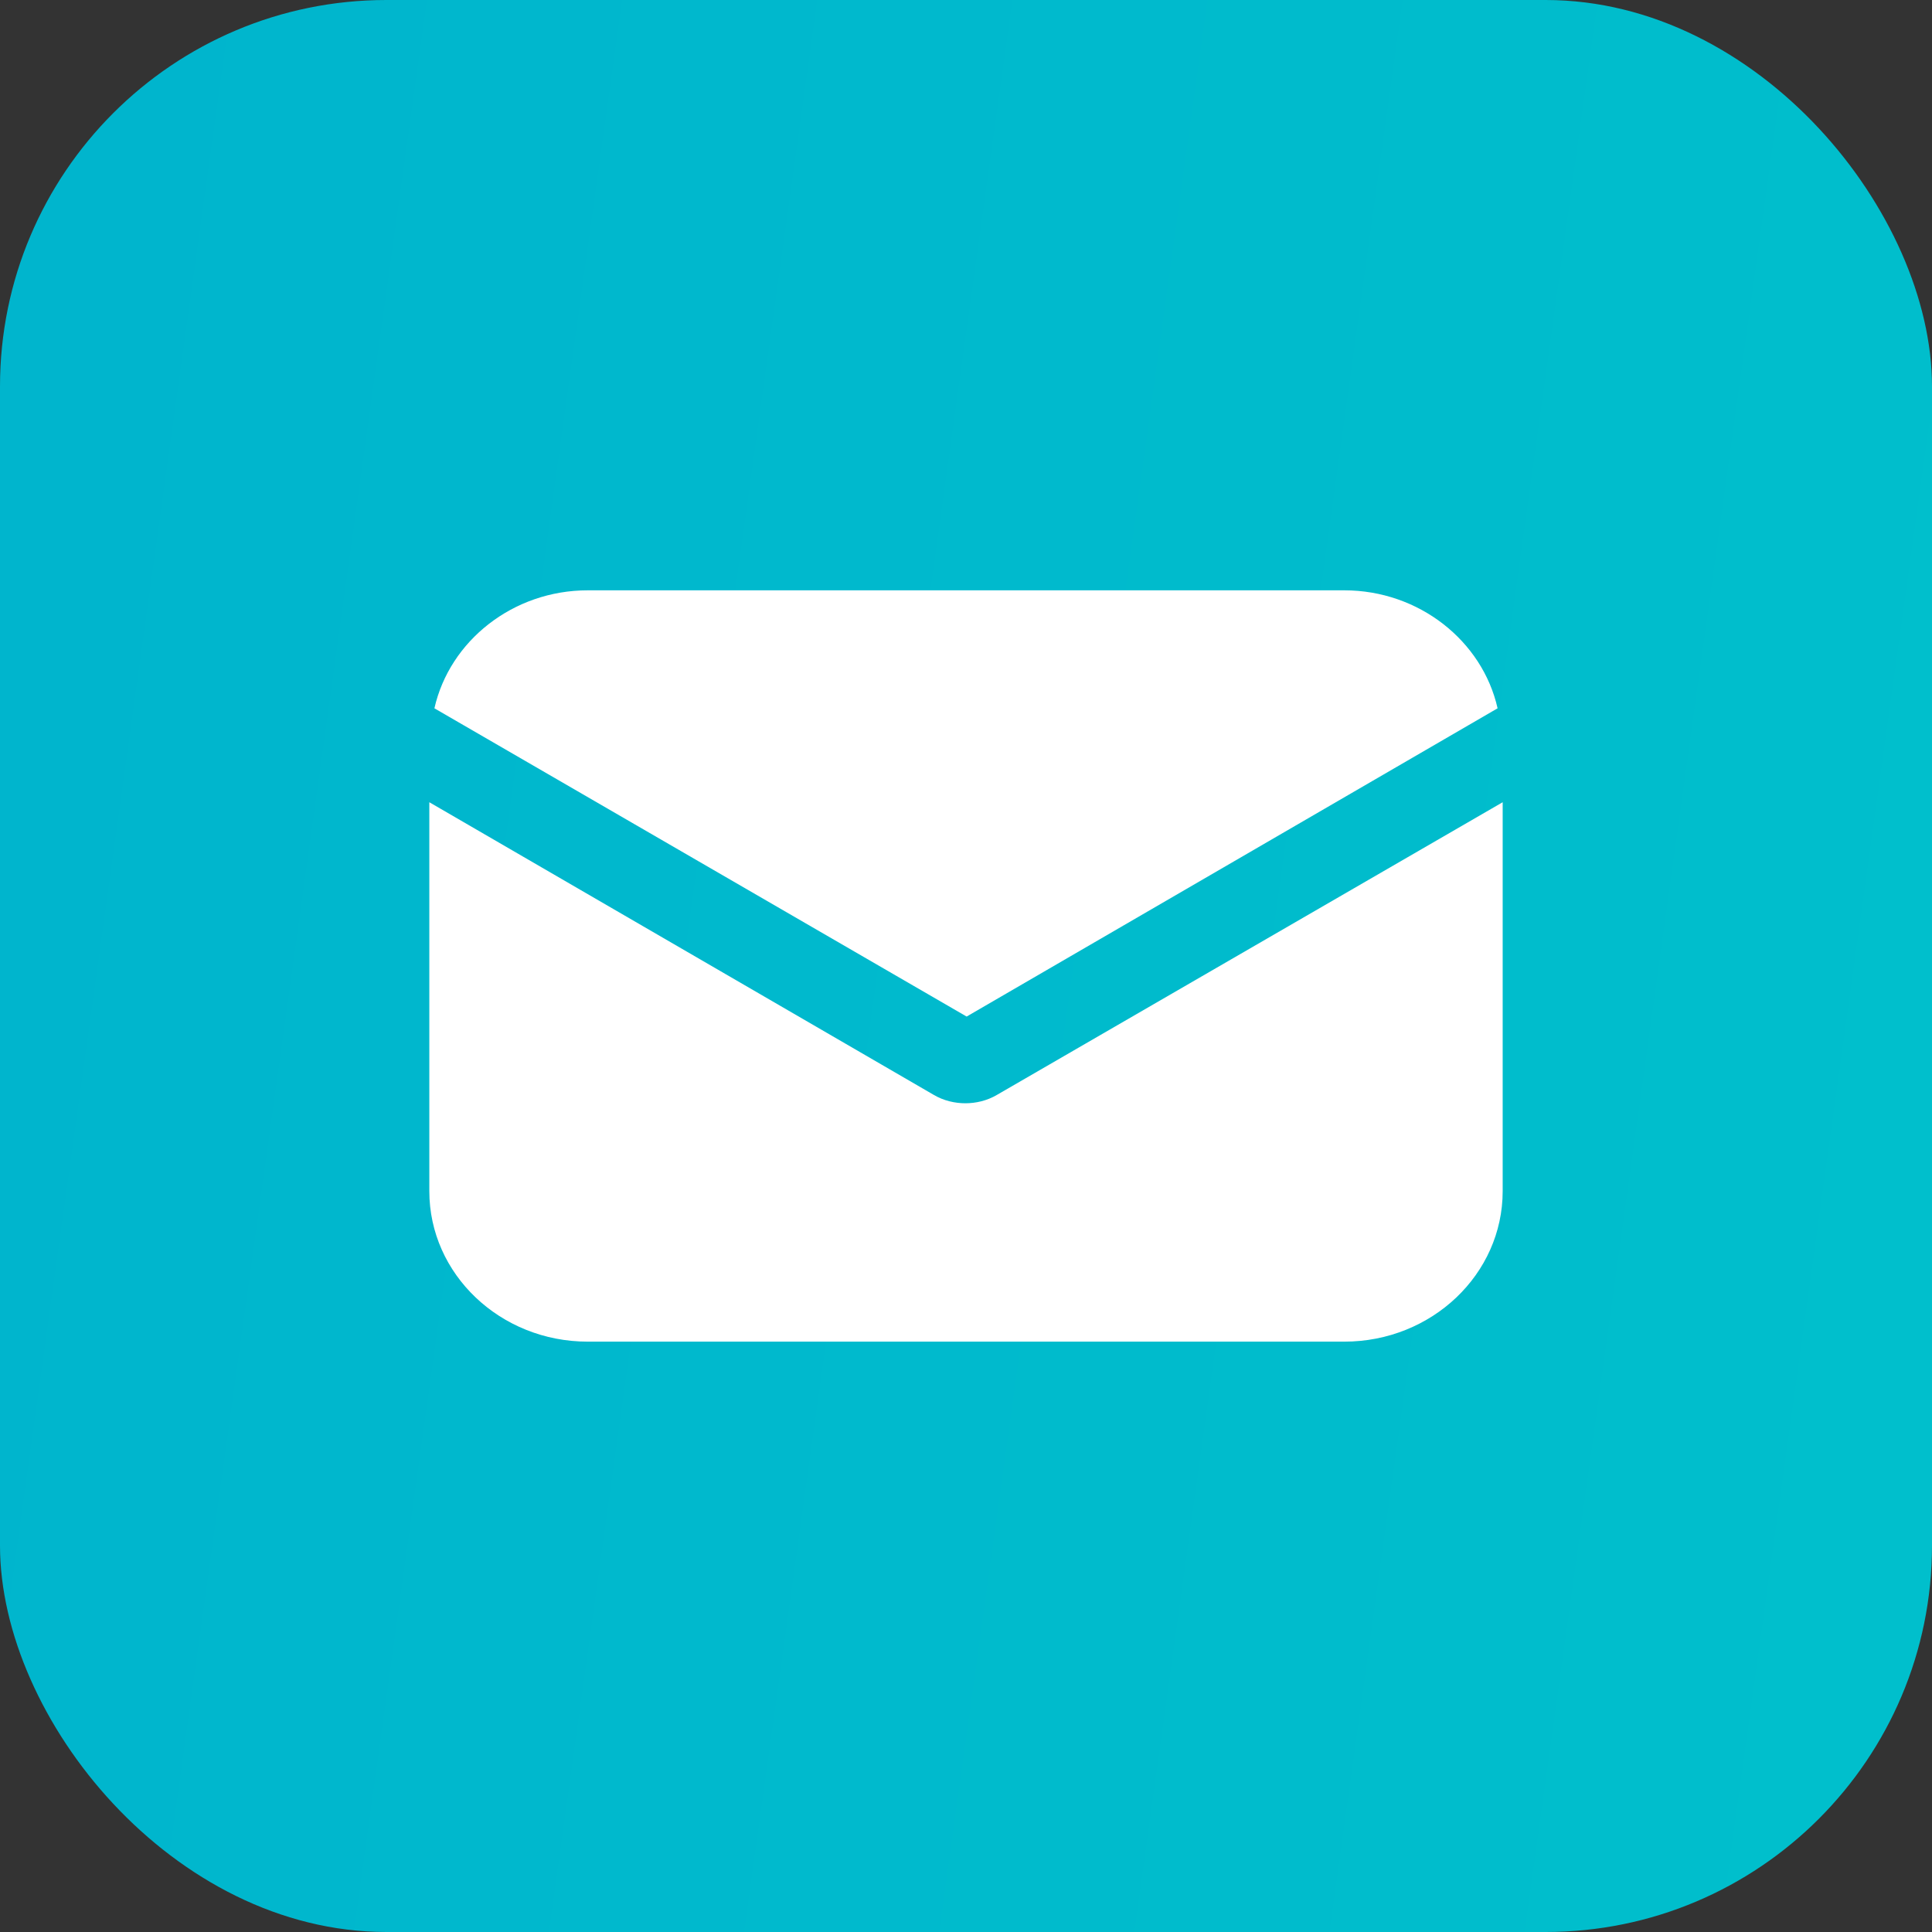 <svg width="60" height="60" viewBox="0 0 60 60" fill="none" xmlns="http://www.w3.org/2000/svg">
<rect x="0" y="0" width="60" height="60" fill="#333333" stroke="none"/>
<rect width="60" height="60" rx="12" fill="url(#paint0_linear_24439_198705)"/>
<path d="M30.964 34.001C30.649 34.188 30.295 34.263 29.98 34.263C29.665 34.263 29.311 34.188 28.996 34.001L13.333 24.914V36.992C13.333 39.572 15.537 41.666 18.253 41.666H41.747C44.463 41.666 46.667 39.572 46.667 36.992V24.914L30.964 34.001Z" fill="white"/>
<path d="M41.747 18.333H18.253C15.931 18.333 13.963 19.904 13.491 21.997L30.02 31.57L46.509 21.997C46.037 19.904 44.069 18.333 41.747 18.333Z" fill="white"/>
<defs>
<linearGradient id="paint0_linear_24439_198705" x1="2.5" y1="12" x2="67.905" y2="21.084" gradientUnits="userSpaceOnUse">
<stop stop-color="#00B5CD"/>
<stop offset="1" stop-color="#00C0CC"/>
</linearGradient>
</defs>
</svg>
